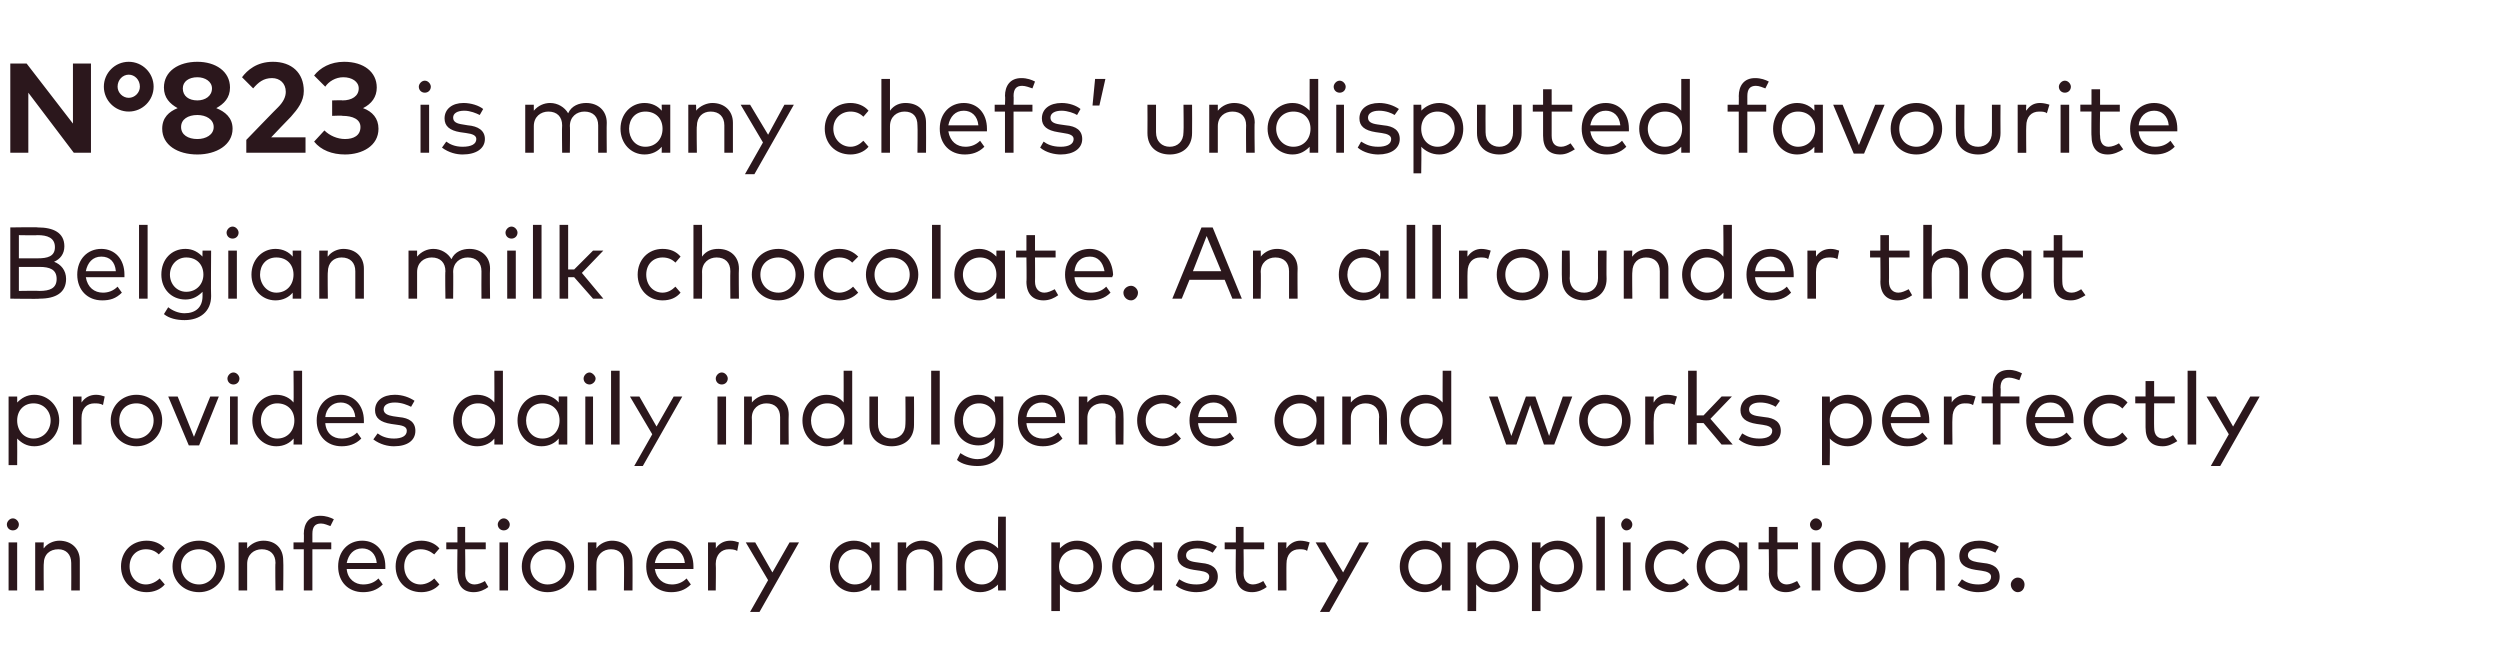 <?xml version="1.0" standalone="no"?><!DOCTYPE svg PUBLIC "-//W3C//DTD SVG 1.1//EN" "http://www.w3.org/Graphics/SVG/1.1/DTD/svg11.dtd"><svg xmlns="http://www.w3.org/2000/svg" version="1.1" width="291.3px" height="75.5px" viewBox="0 -6 291.3 75.5" style="top:-6px"><desc>N°823 is many chefs’ undisputed favourite Belgian milk chocolate. An allrounder that provides daily indulgence and wo...</desc><defs/><g id="Polygon69974"><path d="m2 62.8h-1v-5.6h1v5.6zm.2-7.7c0 .4-.3.7-.7.7c-.4 0-.7-.3-.7-.7c0-.3.3-.7.7-.7c.4 0 .7.4.7.7zm7.1 4.2v3.5h-1s.02-3.17 0-3.2c0-1-.6-1.6-1.5-1.6c-1 0-1.7.6-1.7 1.7c-.03-.05 0 3.1 0 3.1h-1v-5.6h1s-.04.69 0 .7c.4-.6 1.2-.9 1.8-.9c1.4 0 2.4.9 2.4 2.3zm9.9-1.4l-.7.7c-.4-.4-.9-.6-1.5-.6c-1.1 0-1.9.8-1.9 2c0 1.2.8 2.1 1.9 2.1c.6 0 1.2-.3 1.6-.7l.6.7c-.5.6-1.3.9-2.1.9c-1.8 0-3-1.3-3-3c0-1.7 1.2-3 3-3c.8 0 1.6.3 2.1.9zm7 2.1c0 1.7-1.3 3-3 3c-1.8 0-3.1-1.3-3.1-3c0-1.7 1.3-3 3.1-3c1.7 0 3 1.3 3 3zm-5.1 0c0 1.2.9 2.1 2.1 2.1c1.1 0 2-.9 2-2.1c0-1.2-.9-2-2-2c-1.2 0-2.1.8-2.1 2zm11.9-.7c.04.01 0 3.5 0 3.5h-.9s-.05-3.17 0-3.2c0-1-.6-1.6-1.6-1.6c-.9 0-1.7.6-1.7 1.7v3.1h-1v-5.6h1v.7c.5-.6 1.2-.9 1.9-.9c1.4 0 2.3.9 2.3 2.3zm5.6-1.3h-2.2v4.8h-1V58h-1.2v-.8h1.2s.03-1.02 0-1c0-1.2.6-2.1 1.9-2.1c.7 0 1.2.2 1.6.4l-.4.8c-.3-.1-.7-.3-1.1-.3c-.7 0-1 .4-1 1.2v1h2.2v.8zm6.3 2v.3h-4.5c.1 1.2 1 1.8 1.9 1.8c.7 0 1.3-.2 1.8-.7l.5.7c-.7.7-1.5.9-2.3.9c-1.7 0-2.9-1.2-2.9-3c0-1.8 1.2-3 2.8-3c1.6 0 2.7 1.2 2.7 3zm-4.5-.4h3.5c-.1-1.1-.8-1.7-1.7-1.7c-1 0-1.6.7-1.8 1.7zm10.8-1.7l-.6.7c-.5-.4-1-.6-1.6-.6c-1.1 0-1.9.8-1.9 2c0 1.2.8 2.1 1.9 2.1c.6 0 1.2-.3 1.6-.7l.6.7c-.5.6-1.3.9-2.1.9c-1.8 0-3-1.3-3-3c0-1.7 1.2-3 3-3c.8 0 1.6.3 2.1.9zm5.4.1h-2.4s.04 2.82 0 2.8c0 .9.5 1.3 1.1 1.3c.4 0 .9-.2 1.2-.4l.4.7c-.4.3-1 .6-1.7.6c-1.2 0-1.9-.7-1.9-2.2c-.04.04 0-2.8 0-2.8H52v-.8h1.3v-1.8h.9v1.8h2.4v.8zm2.6 4.8h-1v-5.6h1v5.6zm.2-7.7c0 .4-.3.7-.7.7c-.4 0-.7-.3-.7-.7c0-.3.3-.7.7-.7c.4 0 .7.4.7.7zm7.5 4.9c0 1.7-1.3 3-3.1 3c-1.7 0-3-1.3-3-3c0-1.7 1.3-3 3-3c1.8 0 3.1 1.3 3.1 3zm-5.1 0c0 1.2.9 2.1 2 2.1c1.2 0 2.1-.9 2.1-2.1c0-1.2-.9-2-2.1-2c-1.1 0-2 .8-2 2zm11.9-.7c.02.01 0 3.5 0 3.5h-1s.04-3.17 0-3.2c0-1-.5-1.6-1.5-1.6c-.9 0-1.7.6-1.7 1.7c-.02-.05 0 3.1 0 3.1h-1v-5.6h1s-.02.69 0 .7c.4-.6 1.2-.9 1.8-.9c1.4 0 2.4.9 2.4 2.3zm7.1.7v.3h-4.5c.2 1.2 1 1.8 2 1.8c.6 0 1.2-.2 1.7-.7l.5.7c-.7.7-1.5.9-2.3.9c-1.7 0-2.9-1.2-2.9-3c0-1.8 1.2-3 2.8-3c1.6 0 2.7 1.2 2.7 3zm-4.5-.4h3.5c-.1-1.1-.8-1.7-1.7-1.7c-1 0-1.6.7-1.8 1.7zm9.8-2.4l-.2 1c-.3-.2-.7-.2-1-.2c-.8 0-1.5.6-1.5 1.7c.04-.02 0 3.1 0 3.1h-.9v-5.6h.9s.03.7 0 .7c.4-.6 1-.9 1.7-.9c.4 0 .7.1 1 .2zm2.4 8.1h-1.1l2.1-3.7l-2.6-4.4h1.1l2 3.5l2-3.5h1.1l-4.6 8.1zm14-2.5h-1s.04-.71 0-.7c-.4.5-1.1.9-2 .9c-1.6 0-2.8-1.3-2.8-3c0-1.7 1.2-3 2.8-3c.9 0 1.6.4 2 .9c.04.02 0-.7 0-.7h1v5.6zM97.7 60c0 1.1.8 2.1 1.9 2.1c1.2 0 2-.9 2-2.1c0-1.2-.8-2-2-2c-1.1 0-1.9.9-1.9 2zm12.1-.7c.02.01 0 3.5 0 3.5h-1s.03-3.17 0-3.2c0-1-.5-1.6-1.5-1.6c-1 0-1.7.6-1.7 1.7c-.02-.05 0 3.1 0 3.1h-1v-5.6h1s-.03.69 0 .7c.4-.6 1.2-.9 1.8-.9c1.4 0 2.4.9 2.4 2.3zm6.5-1.4c-.04.02 0-3.7 0-3.7h.9v8.6h-.9s-.04-.71 0-.7c-.5.5-1.2.9-2.1.9c-1.6 0-2.8-1.3-2.8-3c0-1.7 1.2-3 2.8-3c.9 0 1.6.4 2.1.9zm-3.9 2.1c0 1.1.8 2.1 2 2.1c1.1 0 1.9-.9 1.9-2.1c0-1.2-.8-2-1.9-2c-1.2 0-2 .9-2 2zm16 0c0 1.7-1.3 3-2.9 3c-.9 0-1.5-.4-2-.9v3.1h-1v-8h1v.7c.5-.5 1.1-.9 2-.9c1.6 0 2.9 1.3 2.9 3zm-5 0c0 1.2.9 2.1 2 2.1c1.2 0 2-1 2-2.1c0-1.1-.8-2-2-2c-1.1 0-2 .8-2 2zm12 2.8h-1s.04-.71 0-.7c-.4.5-1.1.9-2 .9c-1.6 0-2.8-1.3-2.8-3c0-1.7 1.2-3 2.8-3c.9 0 1.6.4 2 .9c.04.02 0-.7 0-.7h1v5.6zm-4.8-2.8c0 1.1.8 2.1 1.9 2.1c1.2 0 2-.9 2-2.1c0-1.2-.8-2-2-2c-1.1 0-1.9.9-1.9 2zm10.7-1.6c-.3-.2-1-.5-1.8-.5c-.8 0-1.3.3-1.3.8c0 .5.4.7 1.1.8l.7.1c1.2.1 1.9.6 1.9 1.6c0 1.1-1 1.8-2.5 1.8c-.7 0-1.7-.2-2.4-.8l.4-.7c.5.3 1 .6 2 .6c.9 0 1.5-.3 1.5-.9c0-.4-.4-.6-1.1-.7l-.7-.1c-1.3-.2-1.9-.7-1.9-1.6c0-1.1.9-1.8 2.3-1.8c.9 0 1.7.3 2.3.7l-.5.7zm6-.4h-2.4s.04 2.82 0 2.8c0 .9.5 1.3 1.1 1.3c.4 0 .9-.2 1.2-.4l.4.7c-.4.3-1 .6-1.7.6c-1.2 0-1.9-.7-1.9-2.2c-.04.04 0-2.8 0-2.8h-1.3v-.8h1.3v-1.8h.9v1.8h2.4v.8zm5.3-.8l-.3 1c-.2-.2-.6-.2-.9-.2c-.9 0-1.5.6-1.5 1.7c-.02-.02 0 3.1 0 3.1h-1v-5.6h1s-.03.7 0 .7c.4-.6 1-.9 1.6-.9c.4 0 .8.1 1.1.2zm2.3 8.1h-1.1l2.1-3.7l-2.6-4.4h1.1l2.1 3.5l1.9-3.5h1.1l-4.6 8.1zm14.1-2.5h-1v-.7c-.5.5-1.1.9-2 .9c-1.6 0-2.9-1.3-2.9-3c0-1.7 1.3-3 2.9-3c.9 0 1.5.4 2 .9v-.7h1v5.6zm-4.9-2.8c0 1.1.8 2.1 2 2.1c1.1 0 1.9-.9 1.9-2.1c0-1.2-.8-2-1.9-2c-1.2 0-2 .9-2 2zm12.8 0c0 1.7-1.3 3-2.9 3c-.9 0-1.5-.4-2-.9c.02-.01 0 3.1 0 3.1h-1v-8h1s.02.71 0 .7c.5-.5 1.1-.9 2-.9c1.6 0 2.9 1.3 2.9 3zm-4.9 0c0 1.2.8 2.1 1.9 2.1c1.2 0 2-1 2-2.1c0-1.1-.8-2-2-2c-1.1 0-1.9.8-1.9 2zm12.4 0c0 1.7-1.3 3-2.9 3c-.9 0-1.6-.4-2-.9v3.1h-1v-8h1v.7c.4-.5 1.1-.9 2-.9c1.6 0 2.9 1.3 2.9 3zm-5 0c0 1.2.8 2.1 2 2.1c1.2 0 2-1 2-2.1c0-1.1-.8-2-2-2c-1.2 0-2 .8-2 2zm7.6 2.8h-1v-8.6h1v8.6zm3 0h-.9v-5.6h.9v5.6zm.2-7.7c0 .4-.3.7-.7.7c-.3 0-.6-.3-.6-.7c0-.3.3-.7.6-.7c.4 0 .7.4.7.7zm6.6 2.8l-.7.7c-.4-.4-.9-.6-1.5-.6c-1.1 0-1.9.8-1.9 2c0 1.2.8 2.1 1.9 2.1c.6 0 1.2-.3 1.6-.7l.6.7c-.6.6-1.3.9-2.2.9c-1.7 0-2.9-1.3-2.9-3c0-1.7 1.2-3 2.9-3c.9 0 1.6.3 2.2.9zm6.8 4.9h-1v-.7c-.5.5-1.1.9-2 .9c-1.6 0-2.9-1.3-2.9-3c0-1.7 1.3-3 2.9-3c.9 0 1.5.4 2 .9v-.7h1v5.6zm-4.9-2.8c0 1.1.8 2.1 2 2.1c1.1 0 2-.9 2-2.1c0-1.2-.9-2-2-2c-1.2 0-2 .9-2 2zm10.8-2h-2.4s.03 2.82 0 2.8c0 .9.5 1.3 1.1 1.3c.4 0 .8-.2 1.2-.4l.4.7c-.4.3-1 .6-1.7.6c-1.2 0-2-.7-2-2.2c.04.04 0-2.8 0-2.8h-1.2v-.8h1.2v-1.8h1v1.8h2.4v.8zm2.6 4.8h-1v-5.6h1v5.6zm.2-7.7c0 .4-.3.7-.7.7c-.4 0-.7-.3-.7-.7c0-.3.3-.7.7-.7c.4 0 .7.4.7.7zm7.4 4.9c0 1.7-1.2 3-3 3c-1.7 0-3-1.3-3-3c0-1.7 1.3-3 3-3c1.8 0 3 1.3 3 3zm-5 0c0 1.2.9 2.1 2 2.1c1.2 0 2-.9 2-2.1c0-1.2-.8-2-2-2c-1.1 0-2 .8-2 2zm11.9-.7v3.5h-1s.02-3.17 0-3.2c0-1-.6-1.6-1.5-1.6c-1 0-1.7.6-1.7 1.7c-.03-.05 0 3.1 0 3.1h-1v-5.6h1s-.04.69 0 .7c.4-.6 1.2-.9 1.8-.9c1.4 0 2.4.9 2.4 2.3zm5.9-.9c-.4-.2-1.1-.5-1.9-.5c-.8 0-1.3.3-1.3.8c0 .5.5.7 1.1.8l.7.1c1.2.1 1.9.6 1.9 1.6c0 1.1-.9 1.8-2.5 1.8c-.7 0-1.6-.2-2.4-.8l.5-.7c.4.3 1 .6 1.9.6c.9 0 1.5-.3 1.5-.9c0-.4-.4-.6-1.1-.7l-.7-.1c-1.3-.2-1.9-.7-1.9-1.6c0-1.1.9-1.8 2.3-1.8c.9 0 1.7.3 2.3.7l-.4.7zm3.4 3.7c0 .5-.3.9-.8.9c-.4 0-.8-.4-.8-.9c0-.4.4-.8.8-.8c.5 0 .8.4.8.8z" stroke="none" fill="#2b171c"/></g><g id="Polygon69973"><path d="m6.9 43c0 1.7-1.3 3-2.9 3c-.9 0-1.5-.4-2-.9c.02-.01 0 3.1 0 3.1h-1v-8h1s.02.71 0 .7c.5-.5 1.1-.9 2-.9c1.6 0 2.9 1.3 2.9 3zM2 43c0 1.2.8 2.1 1.9 2.1c1.2 0 2-1 2-2.1c0-1.1-.8-2-2-2c-1.1 0-1.9.8-1.9 2zm10.2-2.8l-.2 1c-.3-.2-.7-.2-1-.2c-.9 0-1.5.6-1.5 1.7v3.1h-1v-5.6h1v.7c.4-.6 1-.9 1.7-.9c.4 0 .7.1 1 .2zm6.7 2.8c0 1.7-1.3 3-3 3c-1.7 0-3-1.3-3-3c0-1.7 1.3-3 3-3c1.7 0 3 1.3 3 3zm-5 0c0 1.2.8 2.1 2 2.1c1.1 0 2-.9 2-2.1c0-1.2-.9-2-2-2c-1.2 0-2 .8-2 2zm9.3 2.9H22l-2.4-5.7h1.1l1.9 4.7l1.9-4.7h1l-2.3 5.7zm4.5-.1h-.9v-5.6h.9v5.6zm.2-7.7c0 .4-.3.7-.7.7c-.4 0-.7-.3-.7-.7c0-.3.3-.7.7-.7c.4 0 .7.4.7.7zm6.3 2.8c.04.02 0-3.7 0-3.7h1v8.6h-1s.04-.71 0-.7c-.4.5-1.1.9-2 .9c-1.6 0-2.8-1.3-2.8-3c0-1.7 1.2-3 2.8-3c.9 0 1.6.4 2 .9zM30.4 43c0 1.1.8 2.1 1.9 2.1c1.2 0 2-.9 2-2.1c0-1.2-.8-2-2-2c-1.1 0-1.9.9-1.9 2zm12 0v.3h-4.5c.1 1.2.9 1.8 1.9 1.8c.7 0 1.3-.2 1.8-.7l.5.7c-.7.7-1.5.9-2.3.9c-1.7 0-2.9-1.2-2.9-3c0-1.8 1.2-3 2.8-3c1.5 0 2.7 1.2 2.7 3zm-4.5-.4h3.5c-.1-1.1-.8-1.7-1.7-1.7c-1 0-1.7.7-1.8 1.7zm10-1.2c-.4-.2-1.1-.5-1.9-.5c-.8 0-1.3.3-1.3.8c0 .5.5.7 1.1.8l.7.1c1.2.1 1.9.6 1.9 1.6c0 1.1-.9 1.8-2.5 1.8c-.7 0-1.6-.2-2.4-.8l.5-.7c.4.3 1 .6 1.9.6c.9 0 1.5-.3 1.5-.9c0-.4-.3-.6-1.1-.7l-.7-.1c-1.3-.2-1.9-.7-1.9-1.6c0-1.1.9-1.8 2.3-1.8c.9 0 1.7.3 2.3.7l-.4.7zm9.7-.5c.02.02 0-3.7 0-3.7h1v8.6h-1s.02-.71 0-.7c-.4.5-1.1.9-2 .9c-1.6 0-2.8-1.3-2.8-3c0-1.7 1.2-3 2.8-3c.9 0 1.6.4 2 .9zM53.8 43c0 1.1.8 2.1 1.9 2.1c1.2 0 2-.9 2-2.1c0-1.2-.8-2-2-2c-1.2 0-1.9.9-1.9 2zm12.3 2.8h-1v-.7c-.4.5-1.1.9-2 .9c-1.6 0-2.8-1.3-2.8-3c0-1.7 1.2-3 2.8-3c.9 0 1.6.4 2 .9v-.7h1v5.6zM61.3 43c0 1.1.7 2.1 1.9 2.1c1.2 0 2-.9 2-2.1c0-1.2-.8-2-2-2c-1.2 0-1.9.9-1.9 2zm7.8 2.8h-.9v-5.6h.9v5.6zm.3-7.7c0 .4-.4.7-.7.7c-.4 0-.7-.3-.7-.7c0-.3.3-.7.7-.7c.3 0 .7.4.7.7zm2.8 7.7h-1v-8.6h1v8.6zm2.7 2.5h-1l2.1-3.7l-2.6-4.4h1.1l2 3.5l2-3.5h1l-4.6 8.1zm9.7-2.5h-1v-5.6h1v5.6zm.2-7.7c0 .4-.3.7-.7.7c-.4 0-.7-.3-.7-.7c0-.3.3-.7.7-.7c.4 0 .7.4.7.7zm7.1 4.2c-.03.01 0 3.5 0 3.5h-1v-3.2c0-1-.6-1.6-1.6-1.6c-.9 0-1.7.6-1.7 1.7c.03-.05 0 3.1 0 3.1h-.9v-5.6h.9s.03.69 0 .7c.5-.6 1.2-.9 1.9-.9c1.4 0 2.4.9 2.4 2.3zm6.4-1.4c.01.02 0-3.7 0-3.7h1v8.6h-1v-.7c-.4.5-1.1.9-2 .9c-1.6 0-2.8-1.3-2.8-3c0-1.7 1.2-3 2.8-3c.9 0 1.6.4 2 .9zM94.5 43c0 1.1.7 2.1 1.9 2.1c1.2 0 2-.9 2-2.1c0-1.2-.8-2-2-2c-1.2 0-1.9.9-1.9 2zm12 .5c0 1.7-1.2 2.5-2.6 2.5c-1.4 0-2.6-.8-2.6-2.5c.01-.04 0-3.3 0-3.3h1v3.2c0 1.1.7 1.7 1.6 1.7c.9 0 1.6-.6 1.6-1.7c.03-.03 0-3.2 0-3.2h1s.02 3.26 0 3.3zm3 2.3h-1v-8.6h1v8.6zm6.4-4.9c.04.02 0-.7 0-.7h1s.02 5.25 0 5.3c0 1.8-1.2 2.8-3 2.8c-.9 0-1.8-.2-2.4-.7l.4-.8c.6.4 1.3.7 2 .7c1.2 0 2-.7 2-2v-.5c-.4.5-1 .9-1.9.9c-1.6 0-2.8-1.2-2.8-2.9c0-1.8 1.2-3 2.8-3c.9 0 1.5.4 1.9.9zm-3.7 2.1c0 1.1.7 2 1.9 2c1.1 0 1.9-.9 1.9-2c0-1.2-.8-2-1.9-2c-1.2 0-1.9.9-1.9 2zm11.9 0v.3h-4.5c.1 1.2.9 1.8 1.9 1.8c.7 0 1.3-.2 1.8-.7l.5.7c-.7.7-1.5.9-2.3.9c-1.7 0-2.9-1.2-2.9-3c0-1.8 1.2-3 2.8-3c1.6 0 2.7 1.2 2.7 3zm-4.5-.4h3.5c-.1-1.1-.8-1.7-1.7-1.7c-1 0-1.7.7-1.8 1.7zm11.3-.3c.04.01 0 3.5 0 3.5h-.9s-.05-3.17 0-3.2c0-1-.6-1.6-1.6-1.6c-.9 0-1.7.6-1.7 1.7v3.1h-1v-5.6h1v.7c.5-.6 1.2-.9 1.9-.9c1.4 0 2.3.9 2.3 2.3zm6.7-1.4l-.6.7c-.5-.4-.9-.6-1.5-.6c-1.1 0-2 .8-2 2c0 1.2.9 2.1 2 2.1c.6 0 1.1-.3 1.5-.7l.6.7c-.5.6-1.3.9-2.1.9c-1.8 0-3-1.3-3-3c0-1.7 1.2-3 3-3c.8 0 1.6.3 2.1.9zm6.5 2.1v.3h-4.5c.1 1.2.9 1.8 1.9 1.8c.7 0 1.3-.2 1.8-.7l.5.7c-.7.7-1.5.9-2.3.9c-1.7 0-2.9-1.2-2.9-3c0-1.8 1.2-3 2.8-3c1.6 0 2.7 1.2 2.7 3zm-4.5-.4h3.5c-.1-1.1-.8-1.7-1.7-1.7c-1 0-1.7.7-1.8 1.7zm14.7 3.2h-.9s-.04-.71 0-.7c-.5.5-1.2.9-2 .9c-1.6 0-2.9-1.3-2.9-3c0-1.7 1.3-3 2.9-3c.8 0 1.5.4 2 .9c-.04.02 0-.7 0-.7h.9v5.6zm-4.8-2.8c0 1.1.8 2.1 2 2.1c1.1 0 1.9-.9 1.9-2.1c0-1.2-.8-2-1.9-2c-1.2 0-2 .9-2 2zm12.1-.7c.04.01 0 3.5 0 3.5h-.9s-.05-3.17 0-3.2c0-1-.6-1.6-1.6-1.6c-.9 0-1.7.6-1.7 1.7v3.1h-1v-5.6h1v.7c.5-.6 1.2-.9 1.9-.9c1.4 0 2.3.9 2.3 2.3zm6.5-1.4c-.02.02 0-3.7 0-3.7h1v8.6h-1s-.02-.71 0-.7c-.5.5-1.1.9-2 .9c-1.6 0-2.9-1.3-2.9-3c0-1.7 1.3-3 2.9-3c.9 0 1.5.4 2 .9zm-3.9 2.1c0 1.1.8 2.1 2 2.1c1.1 0 1.9-.9 1.9-2.1c0-1.2-.8-2-1.9-2c-1.2 0-2 .9-2 2zm16.3 1.8l1.6-4.6h1.1l-2.1 5.6h-1.2l-1.6-4.6l-1.6 4.6h-1.2l-2-5.6h1l1.6 4.6l1.7-4.6h1.1l1.6 4.6zM190 43c0 1.7-1.2 3-3 3c-1.7 0-3-1.3-3-3c0-1.7 1.3-3 3-3c1.8 0 3 1.3 3 3zm-5 0c0 1.2.9 2.1 2 2.1c1.2 0 2-.9 2-2.1c0-1.2-.8-2-2-2c-1.1 0-2 .8-2 2zm10.4-2.8l-.3 1c-.2-.2-.6-.2-1-.2c-.8 0-1.4.6-1.4 1.7c-.04-.02 0 3.1 0 3.1h-1v-5.6h1s-.05.7 0 .7c.3-.6.9-.9 1.6-.9c.4 0 .8.1 1.1.2zm2.3 2.2h.8l2.1-2.2h1.2l-2.5 2.6l2.6 3h-1.3l-2.1-2.5h-.8v2.5h-1v-8.6h1v5.2zm9.2-1c-.3-.2-1-.5-1.8-.5c-.8 0-1.3.3-1.3.8c0 .5.4.7 1.1.8l.7.1c1.2.1 1.9.6 1.9 1.6c0 1.1-1 1.8-2.5 1.8c-.7 0-1.7-.2-2.4-.8l.4-.7c.5.3 1 .6 2 .6c.9 0 1.5-.3 1.5-.9c0-.4-.4-.6-1.1-.7l-.7-.1c-1.3-.2-1.9-.7-1.9-1.6c0-1.1.9-1.8 2.3-1.8c.9 0 1.7.3 2.3.7l-.5.7zm11.2 1.6c0 1.7-1.2 3-2.8 3c-.9 0-1.6-.4-2.1-.9c.05-.01 0 3.1 0 3.1h-.9v-8h.9s.05.71 0 .7c.5-.5 1.2-.9 2.1-.9c1.6 0 2.8 1.3 2.8 3zm-4.9 0c0 1.2.8 2.1 1.9 2.1c1.2 0 2-1 2-2.1c0-1.1-.8-2-2-2c-1.1 0-1.9.8-1.9 2zm11.6 0v.3h-4.5c.2 1.2 1 1.8 2 1.8c.6 0 1.2-.2 1.7-.7l.6.7c-.8.7-1.5.9-2.4.9c-1.7 0-2.9-1.2-2.9-3c0-1.8 1.2-3 2.9-3c1.5 0 2.6 1.2 2.6 3zm-4.5-.4h3.5c-.1-1.1-.7-1.7-1.7-1.7c-1 0-1.6.7-1.8 1.7zm9.9-2.4l-.3 1c-.3-.2-.6-.2-1-.2c-.8 0-1.4.6-1.4 1.7c-.04-.02 0 3.1 0 3.1h-1v-5.6h.9s.04.7 0 .7c.4-.6 1-.9 1.7-.9c.4 0 .7.1 1.1.2zm5.1.8h-2.2v4.8h-.9V41h-1.3v-.8h1.3s-.03-1.02 0-1c0-1.2.5-2.1 1.9-2.1c.6 0 1.1.2 1.5.4l-.3.8c-.3-.1-.8-.3-1.2-.3c-.7 0-1 .4-1 1.2c.05-.02 0 1 0 1h2.2v.8zm6.3 2v.3h-4.5c.2 1.2 1 1.8 2 1.8c.6 0 1.2-.2 1.7-.7l.6.7c-.8.7-1.5.9-2.4.9c-1.7 0-2.9-1.2-2.9-3c0-1.8 1.2-3 2.9-3c1.5 0 2.6 1.2 2.6 3zm-4.5-.4h3.5c-.1-1.1-.7-1.7-1.7-1.7c-1 0-1.6.7-1.8 1.7zm10.8-1.7l-.6.7c-.4-.4-.9-.6-1.5-.6c-1.1 0-2 .8-2 2c0 1.2.9 2.1 2 2.1c.6 0 1.1-.3 1.5-.7l.6.7c-.5.6-1.3.9-2.1.9c-1.8 0-3-1.3-3-3c0-1.7 1.2-3 3-3c.8 0 1.6.3 2.1.9zm5.5.1H251s-.02 2.82 0 2.8c0 .9.4 1.3 1.1 1.3c.4 0 .8-.2 1.1-.4l.5.7c-.5.3-1 .6-1.7.6c-1.3 0-2-.7-2-2.2V41h-1.2v-.8h1.2v-1.8h1v1.8h2.4v.8zm2.5 4.8h-1v-8.6h1v8.6zm2.8 2.5h-1.1l2.1-3.7l-2.6-4.4h1.1l2 3.5l2-3.5h1.1l-4.6 8.1z" stroke="none" fill="#2b171c"/></g><g id="Polygon69972"><path d="m4.4 20.5c1.8 0 3.1.6 3.1 2.2c0 .9-.5 1.5-1.2 1.8c.8.3 1.4 1 1.4 2c0 1.6-1.2 2.3-3.1 2.3c.01.05-3.4 0-3.4 0v-8.3s3.25-.05 3.2 0zm-2.2 4.6v2.8s2.37-.04 2.4 0c1.2 0 2-.3 2-1.4c0-1.1-.8-1.4-2-1.4H2.2zm0-3.7v2.7h2.2c1.1 0 2-.2 2-1.3c0-1.1-.9-1.4-2-1.4c0 .04-2.2 0-2.2 0zM14.5 26v.3H10c.2 1.2 1 1.8 2 1.8c.6 0 1.2-.2 1.7-.7l.5.7c-.7.7-1.4.9-2.3.9c-1.7 0-2.9-1.2-2.9-3c0-1.8 1.2-3 2.8-3c1.6 0 2.7 1.2 2.7 3zm-4.5-.4h3.5c-.1-1.1-.7-1.7-1.7-1.7c-1 0-1.6.7-1.8 1.7zm7.2 3.2h-1v-8.6h1v8.6zm6.4-4.9c-.02.02 0-.7 0-.7h1s-.04 5.25 0 5.3c0 1.8-1.3 2.8-3.1 2.8c-.9 0-1.8-.2-2.4-.7l.5-.8c.5.4 1.2.7 1.9.7c1.3 0 2.1-.7 2.1-2v-.5c-.5.5-1.1.9-2 .9c-1.6 0-2.8-1.2-2.8-2.9c0-1.8 1.2-3 2.8-3c.9 0 1.5.4 2 .9zM19.8 26c0 1.1.8 2 1.9 2c1.2 0 2-.9 2-2c0-1.2-.8-2-2-2c-1.1 0-1.9.9-1.9 2zm7.8 2.8h-1v-5.6h1v5.6zm.2-7.7c0 .4-.3.7-.7.7c-.4 0-.7-.3-.7-.7c0-.3.3-.7.7-.7c.4 0 .7.4.7.7zm7.3 7.7h-1s.02-.71 0-.7c-.4.5-1.1.9-2 .9c-1.6 0-2.8-1.3-2.8-3c0-1.7 1.2-3 2.8-3c.9 0 1.6.4 2 .9c.02.02 0-.7 0-.7h1v5.6zM30.3 26c0 1.1.8 2.1 1.9 2.1c1.2 0 2-.9 2-2.1c0-1.2-.8-2-2-2c-1.2 0-1.9.9-1.9 2zm12.1-.7v3.5h-1v-3.2c0-1-.6-1.6-1.6-1.6c-.9 0-1.6.6-1.6 1.7c-.04-.05 0 3.1 0 3.1h-1v-5.6h1s-.05.69 0 .7c.4-.6 1.2-.9 1.8-.9c1.4 0 2.4.9 2.4 2.3zm14.7 0c-.04.01 0 3.5 0 3.5h-1s-.02-3.17 0-3.2c0-1-.6-1.6-1.6-1.6c-.9 0-1.7.6-1.7 1.7c.03-.05 0 3.1 0 3.1h-.9s-.05-3.17 0-3.2c0-1-.6-1.6-1.6-1.6c-.9 0-1.7.6-1.7 1.7v3.1h-1v-5.6h1v.7c.5-.6 1.2-.9 1.9-.9c.9 0 1.7.5 2.1 1.2c.4-.9 1.3-1.2 2.1-1.2c1.4 0 2.4.9 2.4 2.3zm3 3.5h-1v-5.6h1v5.6zm.2-7.7c0 .4-.3.7-.7.7c-.4 0-.7-.3-.7-.7c0-.3.3-.7.7-.7c.4 0 .7.4.7.7zm2.8 7.7h-1v-8.6h1v8.6zm3.1-3.4h.7l2.2-2.2h1.2l-2.5 2.6l2.5 3h-1.2l-2.2-2.5h-.7v2.5h-1v-8.6h1v5.2zm13.1-1.5l-.6.7c-.4-.4-.9-.6-1.5-.6c-1.1 0-1.9.8-1.9 2c0 1.2.8 2.1 1.9 2.1c.6 0 1.1-.3 1.5-.7l.6.7c-.5.6-1.2.9-2.1.9c-1.7 0-2.9-1.3-2.9-3c0-1.7 1.2-3 2.9-3c.9 0 1.6.3 2.1.9zm2.5 0c.5-.7 1.2-.9 1.9-.9c1.4 0 2.4.9 2.4 2.3c-.04.01 0 3.5 0 3.5h-1s-.03-3.17 0-3.2c0-1-.6-1.6-1.6-1.6c-.9 0-1.7.6-1.7 1.7c.02-.05 0 3.1 0 3.1h-1v-8.6h1s.02 3.69 0 3.7zM93.7 26c0 1.7-1.3 3-3 3c-1.8 0-3.1-1.3-3.1-3c0-1.7 1.3-3 3.1-3c1.7 0 3 1.3 3 3zm-5.1 0c0 1.2.9 2.1 2.1 2.1c1.1 0 2-.9 2-2.1c0-1.2-.9-2-2-2c-1.2 0-2.1.8-2.1 2zm11.4-2.1l-.7.7c-.4-.4-.9-.6-1.5-.6c-1.1 0-1.9.8-1.9 2c0 1.2.8 2.1 1.9 2.1c.6 0 1.2-.3 1.6-.7l.6.7c-.6.6-1.3.9-2.2.9c-1.7 0-2.9-1.3-2.9-3c0-1.7 1.2-3 2.9-3c.9 0 1.6.3 2.2.9zm7 2.1c0 1.7-1.3 3-3.1 3c-1.7 0-3-1.3-3-3c0-1.7 1.3-3 3-3c1.8 0 3.1 1.3 3.1 3zm-5.1 0c0 1.2.9 2.1 2 2.1c1.2 0 2.1-.9 2.1-2.1c0-1.2-.9-2-2.1-2c-1.1 0-2 .8-2 2zm7.7 2.8h-1v-8.6h1v8.6zm7.5 0h-1v-.7c-.5.5-1.1.9-2 .9c-1.6 0-2.9-1.3-2.9-3c0-1.7 1.3-3 2.9-3c.9 0 1.5.4 2 .9v-.7h1v5.6zm-4.9-2.8c0 1.1.8 2.1 2 2.1c1.1 0 1.9-.9 1.9-2.1c0-1.2-.8-2-1.9-2c-1.2 0-2 .9-2 2zm10.8-2h-2.4s.02 2.82 0 2.8c0 .9.5 1.3 1.1 1.3c.4 0 .8-.2 1.2-.4l.4.7c-.4.3-1 .6-1.7.6c-1.2 0-2-.7-2-2.2c.04.04 0-2.8 0-2.8h-1.2v-.8h1.2v-1.8h1v1.8h2.4v.8zm6.7 2c0 .1-.1.2-.1.3h-4.4c.1 1.2.9 1.8 1.9 1.8c.7 0 1.3-.2 1.8-.7l.5.7c-.7.7-1.5.9-2.4.9c-1.7 0-2.9-1.2-2.9-3c0-1.8 1.2-3 2.9-3c1.5 0 2.6 1.2 2.7 3zm-4.5-.4h3.5c-.2-1.1-.8-1.7-1.7-1.7c-1.1 0-1.7.7-1.8 1.7zm7.4 2.5c0 .5-.4.9-.8.9c-.5 0-.9-.4-.9-.9c0-.4.4-.8.9-.8c.4 0 .8.4.8.8zm12.1.7h-1.1l-.9-2.2h-4.1l-.9 2.2h-1.1l3.4-8.3h1.3l3.4 8.3zm-5.7-3.2h3.3l-1.7-4.1l-1.6 4.1zm12.2-.3c-.03.01 0 3.5 0 3.5h-1v-3.2c0-1-.6-1.6-1.6-1.6c-.9 0-1.7.6-1.7 1.7c.04-.05 0 3.1 0 3.1h-.9v-5.6h.9s.03.69 0 .7c.5-.6 1.2-.9 1.9-.9c1.4 0 2.4.9 2.4 2.3zm10.6 3.5h-1s.03-.71 0-.7c-.4.5-1.1.9-2 .9c-1.6 0-2.8-1.3-2.8-3c0-1.7 1.2-3 2.8-3c.9 0 1.6.4 2 .9c.03.02 0-.7 0-.7h1v5.6zM157 26c0 1.1.8 2.1 1.9 2.1c1.2 0 2-.9 2-2.1c0-1.2-.8-2-2-2c-1.2 0-1.9.9-1.9 2zm7.9 2.8h-1v-8.6h1v8.6zm3 0h-1v-8.6h1v8.6zm5.8-5.6l-.3 1c-.2-.2-.6-.2-.9-.2c-.9 0-1.5.6-1.5 1.7c-.03-.02 0 3.1 0 3.1h-1v-5.6h1s-.04.7 0 .7c.4-.6 1-.9 1.6-.9c.4 0 .8.1 1.1.2zm6.7 2.8c0 1.7-1.3 3-3 3c-1.8 0-3-1.3-3-3c0-1.7 1.2-3 3-3c1.7 0 3 1.3 3 3zm-5 0c0 1.2.8 2.1 2 2.1c1.1 0 2-.9 2-2.1c0-1.2-.9-2-2-2c-1.2 0-2 .8-2 2zm11.8.5c0 1.7-1.3 2.5-2.6 2.5c-1.4 0-2.6-.8-2.6-2.5c-.04-.04 0-3.3 0-3.3h.9s.05 3.17 0 3.2c0 1.1.7 1.7 1.7 1.7c.9 0 1.6-.6 1.6-1.7c-.02-.03 0-3.2 0-3.2h1s-.03 3.26 0 3.3zm7.2-1.2v3.5h-1v-3.2c0-1-.6-1.6-1.6-1.6c-.9 0-1.6.6-1.6 1.7c-.04-.05 0 3.1 0 3.1h-1v-5.6h1s-.05.69 0 .7c.4-.6 1.2-.9 1.8-.9c1.4 0 2.4.9 2.4 2.3zm6.4-1.4c.04.02 0-3.7 0-3.7h1v8.6h-1s.04-.71 0-.7c-.4.5-1.1.9-2 .9c-1.6 0-2.8-1.3-2.8-3c0-1.7 1.2-3 2.8-3c.9 0 1.6.4 2 .9zM197 26c0 1.1.8 2.1 1.9 2.1c1.2 0 2-.9 2-2.1c0-1.2-.8-2-2-2c-1.1 0-1.9.9-1.9 2zm12 0v.3h-4.5c.1 1.2.9 1.8 1.9 1.8c.7 0 1.3-.2 1.8-.7l.5.7c-.7.7-1.5.9-2.3.9c-1.7 0-2.9-1.2-2.9-3c0-1.8 1.2-3 2.8-3c1.6 0 2.7 1.2 2.7 3zm-4.5-.4h3.5c-.1-1.1-.8-1.7-1.7-1.7c-1 0-1.7.7-1.8 1.7zm9.8-2.4l-.2 1c-.3-.2-.7-.2-1-.2c-.9 0-1.5.6-1.5 1.7v3.1h-1v-5.6h1v.7c.4-.6 1-.9 1.7-.9c.4 0 .7.1 1 .2zm8.2.8h-2.4s.02 2.82 0 2.8c0 .9.5 1.3 1.1 1.3c.4 0 .8-.2 1.2-.4l.4.7c-.4.3-1 .6-1.7.6c-1.2 0-2-.7-2-2.2c.03.04 0-2.8 0-2.8h-1.2v-.8h1.2v-1.8h1v1.8h2.4v.8zm2.6-.1c.4-.7 1.2-.9 1.8-.9c1.4 0 2.4.9 2.4 2.3v3.5h-1v-3.2c0-1-.6-1.6-1.6-1.6c-.9 0-1.6.6-1.6 1.7c-.04-.05 0 3.1 0 3.1h-1v-8.6h1s-.04 3.69 0 3.7zm11.6 4.9h-1s.04-.71 0-.7c-.4.5-1.1.9-2 .9c-1.6 0-2.8-1.3-2.8-3c0-1.7 1.2-3 2.8-3c.9 0 1.6.4 2 .9c.04.02 0-.7 0-.7h1v5.6zm-4.8-2.8c0 1.1.8 2.1 1.9 2.1c1.2 0 2-.9 2-2.1c0-1.2-.8-2-2-2c-1.1 0-1.9.9-1.9 2zm10.8-2h-2.4s-.02 2.82 0 2.8c0 .9.4 1.3 1.1 1.3c.4 0 .8-.2 1.1-.4l.5.7c-.5.3-1 .6-1.7.6c-1.3 0-2-.7-2-2.2V24h-1.2v-.8h1.2v-1.8h1v1.8h2.4v.8z" stroke="none" fill="#2b171c"/></g><g id="Polygon69971"><path d="m10.6 11.8h-2l-5.3-7v7H1.2V1.4h1.9l5.4 7v-7h2.1v10.4zm1.5-7.7c0-1.6 1.3-2.9 2.9-2.9c1.6 0 2.9 1.3 2.9 2.9c0 1.6-1.3 2.9-2.9 2.9c-1.6 0-2.9-1.3-2.9-2.9zm4.2 0c0-.8-.6-1.4-1.3-1.4c-.7 0-1.3.6-1.3 1.4c0 .7.6 1.3 1.3 1.3c.7 0 1.3-.6 1.3-1.3zM23 1.2c2.1 0 3.8 1.1 3.8 3c0 1.2-.7 1.9-1.6 2.4c1 .4 1.9 1.1 1.9 2.4c0 1.9-1.9 3-4.1 3c-2.3 0-4.1-1.1-4.1-3c0-1.3.8-2 1.8-2.4c-.9-.5-1.6-1.2-1.6-2.4c0-1.9 1.7-3 3.9-3zm0 6.2c-1.1 0-1.9.5-1.9 1.4c0 .9.8 1.4 1.9 1.4c1 0 1.9-.5 1.9-1.4c0-.9-.9-1.4-1.9-1.4zM23 3c-1 0-1.7.5-1.7 1.3c0 .9.7 1.4 1.7 1.4c.9 0 1.7-.5 1.7-1.4c0-.8-.8-1.3-1.7-1.3zm5.2 0c.6-.8 1.7-1.8 3.6-1.8c2.2 0 3.6 1.3 3.6 3.4c0 1.2-.7 2.1-1.5 3c-.04.02-2.3 2.4-2.3 2.4h4v1.8h-6.9v-1.5s3.71-3.84 3.7-3.8c.6-.6.9-1.2.9-1.8c0-1-.7-1.6-1.6-1.6c-1 0-1.6.5-2.2 1.2L28.2 3zm15.7 1.2c0 1.1-.6 1.9-1.6 2.4c1.1.4 1.8 1.2 1.8 2.4c0 2-1.9 3-3.9 3c-1.5 0-2.8-.5-3.6-1.5l1.2-1.3c.6.6 1.5 1 2.4 1c1 0 1.8-.4 1.8-1.4c0-.9-.9-1.3-2.1-1.3c.04-.05-1.2 0-1.2 0V5.7s1.24-.04 1.2 0c1.1 0 1.9-.5 1.9-1.4c0-.8-.8-1.3-1.8-1.3c-.9 0-1.7.5-2.1 1.1l-1.3-1.3c.7-.9 1.9-1.6 3.5-1.6c2.3 0 3.8 1.2 3.8 3zm6.1 7.6h-1V6.2h1v5.6zm.2-7.7c0 .4-.3.7-.7.7c-.4 0-.7-.3-.7-.7c0-.3.3-.7.7-.7c.4 0 .7.4.7.7zm5.7 3.3c-.4-.2-1.1-.5-1.8-.5c-.8 0-1.3.3-1.3.8c0 .5.4.7 1.1.8l.6.1c1.2.1 2 .6 2 1.6c0 1.1-1 1.8-2.6 1.8c-.7 0-1.6-.2-2.4-.8l.5-.7c.4.3 1 .6 1.9.6c1 0 1.6-.3 1.6-.9c0-.4-.4-.6-1.2-.7l-.7-.1c-1.2-.2-1.8-.7-1.8-1.6c0-1.1.9-1.8 2.2-1.8c.9 0 1.8.3 2.3.7l-.4.7zm14.8.9c-.03.01 0 3.5 0 3.5h-1V8.6c0-1-.6-1.6-1.6-1.6c-.9 0-1.7.6-1.7 1.7c.04-.05 0 3.1 0 3.1h-.9s-.04-3.17 0-3.2c0-1-.6-1.6-1.6-1.6c-.9 0-1.7.6-1.7 1.7v3.1h-1V6.2h1v.7c.5-.6 1.2-.9 1.9-.9c.9 0 1.7.5 2.1 1.2c.4-.9 1.3-1.2 2.1-1.2c1.4 0 2.4.9 2.4 2.3zm7.4 3.5h-1s.02-.71 0-.7c-.4.5-1.1.9-2 .9c-1.6 0-2.8-1.3-2.8-3c0-1.7 1.2-3 2.8-3c.9 0 1.6.4 2 .9c.02.02 0-.7 0-.7h1v5.6zM73.3 9c0 1.1.7 2.1 1.9 2.1c1.2 0 2-.9 2-2.1c0-1.2-.8-2-2-2c-1.2 0-1.9.9-1.9 2zm12.1-.7v3.5h-1V8.6c0-1-.6-1.6-1.6-1.6c-.9 0-1.6.6-1.6 1.7c-.05-.05 0 3.1 0 3.1h-1V6.2h.9s.05.69 0 .7c.5-.6 1.3-.9 1.9-.9c1.4 0 2.4.9 2.4 2.3zm2.5 6h-1.1l2.1-3.7l-2.6-4.4h1.1l2.1 3.5l1.9-3.5h1.1l-4.6 8.1zm13.3-7.4l-.6.7c-.4-.4-.9-.6-1.5-.6c-1.1 0-2 .8-2 2c0 1.2.9 2.1 2 2.1c.6 0 1.1-.3 1.5-.7l.6.7c-.5.6-1.3.9-2.1.9c-1.8 0-3-1.3-3-3c0-1.7 1.2-3 3-3c.8 0 1.6.3 2.1.9zm2.5 0c.5-.7 1.2-.9 1.8-.9c1.5 0 2.4.9 2.4 2.3c.02.01 0 3.5 0 3.5h-1s.04-3.17 0-3.2c0-1-.5-1.6-1.5-1.6c-.9 0-1.7.6-1.7 1.7v3.1h-1V3.2h1s-.01 3.69 0 3.7zM115 9v.3h-4.5c.2 1.2 1 1.8 2 1.8c.6 0 1.2-.2 1.7-.7l.5.7c-.7.7-1.5.9-2.3.9c-1.7 0-2.9-1.2-2.9-3c0-1.8 1.2-3 2.8-3c1.6 0 2.7 1.2 2.7 3zm-4.5-.4h3.5c-.1-1.1-.8-1.7-1.7-1.7c-1 0-1.6.7-1.8 1.7zm9.8-1.6h-2.2v4.8h-1V7h-1.2v-.8h1.2s.05-1.02 0-1c0-1.2.6-2.1 1.9-2.1c.7 0 1.2.2 1.6.4l-.3.8c-.3-.1-.8-.3-1.2-.3c-.7 0-1 .4-1 1.2c.03-.02 0 1 0 1h2.2v.8zm5.2.4c-.3-.2-1.1-.5-1.8-.5c-.8 0-1.3.3-1.3.8c0 .5.4.7 1.1.8l.7.1c1.2.1 1.9.6 1.9 1.6c0 1.1-1 1.8-2.5 1.8c-.7 0-1.7-.2-2.4-.8l.4-.7c.4.3 1 .6 2 .6c.9 0 1.5-.3 1.5-.9c0-.4-.4-.6-1.2-.7l-.6-.1c-1.3-.2-1.9-.7-1.9-1.6c0-1.1.9-1.8 2.3-1.8c.9 0 1.7.3 2.2.7l-.4.7zm3.3-4.2l-.7 3.1h-.8l.3-3.1h1.2zm10.1 6.3c0 1.7-1.2 2.5-2.6 2.5c-1.4 0-2.6-.8-2.6-2.5c.02-.04 0-3.3 0-3.3h1v3.2c0 1.1.7 1.7 1.6 1.7c.9 0 1.6-.6 1.6-1.7c.04-.03 0-3.2 0-3.2h1s.02 3.26 0 3.3zm7.3-1.2c-.05.01 0 3.5 0 3.5h-1s-.03-3.17 0-3.2c0-1-.6-1.6-1.6-1.6c-.9 0-1.7.6-1.7 1.7v3.1h-1V6.2h1v.7c.5-.6 1.2-.9 1.9-.9c1.4 0 2.4.9 2.4 2.3zm6.4-1.4c-.01.02 0-3.7 0-3.7h1v8.6h-1v-.7c-.5.5-1.1.9-2 .9c-1.6 0-2.9-1.3-2.9-3c0-1.7 1.3-3 2.9-3c.9 0 1.5.4 2 .9zM148.7 9c0 1.1.8 2.1 2 2.1c1.2 0 2-.9 2-2.1c0-1.2-.8-2-2-2c-1.2 0-2 .9-2 2zm7.9 2.8h-.9V6.2h.9v5.6zm.2-7.7c0 .4-.3.7-.7.7c-.4 0-.7-.3-.7-.7c0-.3.3-.7.7-.7c.4 0 .7.4.7.7zm5.7 3.3c-.3-.2-1-.5-1.8-.5c-.8 0-1.3.3-1.3.8c0 .5.4.7 1.1.8l.7.1c1.2.1 1.9.6 1.9 1.6c0 1.1-1 1.8-2.5 1.8c-.7 0-1.7-.2-2.4-.8l.4-.7c.5.3 1 .6 2 .6c.9 0 1.5-.3 1.5-.9c0-.4-.4-.6-1.1-.7l-.7-.1c-1.3-.2-1.9-.7-1.9-1.6c0-1.1.9-1.8 2.3-1.8c.9 0 1.7.3 2.3.7l-.5.7zm8 1.6c0 1.7-1.2 3-2.8 3c-.9 0-1.6-.4-2.1-.9c.05-.01 0 3.1 0 3.1h-.9v-8h.9s.05.71 0 .7c.5-.5 1.2-.9 2.1-.9c1.6 0 2.8 1.3 2.8 3zm-4.9 0c0 1.2.8 2.1 1.9 2.1c1.2 0 2-1 2-2.1c0-1.1-.8-2-2-2c-1.1 0-1.9.8-1.9 2zm11.7.5c0 1.7-1.2 2.5-2.6 2.5c-1.4 0-2.6-.8-2.6-2.5c-.01-.04 0-3.3 0-3.3h1s-.02 3.17 0 3.2c0 1.1.7 1.7 1.6 1.7c.9 0 1.6-.6 1.6-1.7V6.2h1v3.3zm5.9-2.5h-2.4v2.8c0 .9.4 1.3 1.1 1.3c.4 0 .8-.2 1.1-.4l.5.7c-.5.3-1 .6-1.7.6c-1.3 0-2-.7-2-2.2V7h-1.2v-.8h1.2V4.4h1v1.8h2.4v.8zm6.6 2v.3h-4.5c.2 1.2 1 1.8 2 1.8c.6 0 1.2-.2 1.7-.7l.5.7c-.7.7-1.5.9-2.3.9c-1.7 0-2.9-1.2-2.9-3c0-1.8 1.2-3 2.8-3c1.6 0 2.7 1.2 2.7 3zm-4.5-.4h3.5c-.1-1.1-.8-1.7-1.7-1.7c-1 0-1.6.7-1.8 1.7zm10.6-1.7V3.2h1v8.6h-1v-.7c-.5.5-1.1.9-2 .9c-1.6 0-2.9-1.3-2.9-3c0-1.7 1.3-3 2.9-3c.9 0 1.5.4 2 .9zM192 9c0 1.1.8 2.1 2 2.1c1.2 0 2-.9 2-2.1c0-1.2-.8-2-2-2c-1.2 0-2 .9-2 2zm13.8-2h-2.2v4.8h-1V7h-1.3v-.8h1.3s.02-1.02 0-1c0-1.2.6-2.1 1.9-2.1c.7 0 1.2.2 1.6.4l-.4.8c-.3-.1-.7-.3-1.1-.3c-.7 0-1 .4-1 1.2v1h2.2v.8zm6.6 4.8h-1s.03-.71 0-.7c-.4.5-1.1.9-2 .9c-1.6 0-2.8-1.3-2.8-3c0-1.7 1.2-3 2.8-3c.9 0 1.6.4 2 .9c.03.02 0-.7 0-.7h1v5.6zM207.6 9c0 1.1.8 2.1 1.9 2.1c1.2 0 2-.9 2-2.1c0-1.2-.8-2-2-2c-1.2 0-1.9.9-1.9 2zm9.6 2.9H216l-2.4-5.7h1.1l1.9 4.7l1.9-4.7h1.1l-2.4 5.7zm9.1-2.9c0 1.7-1.3 3-3 3c-1.8 0-3-1.3-3-3c0-1.7 1.2-3 3-3c1.7 0 3 1.3 3 3zm-5 0c0 1.2.8 2.1 2 2.1c1.1 0 2-.9 2-2.1c0-1.2-.9-2-2-2c-1.2 0-2 .8-2 2zm11.8.5c0 1.7-1.3 2.5-2.6 2.5c-1.4 0-2.6-.8-2.6-2.5c-.02-.04 0-3.3 0-3.3h1s-.04 3.17 0 3.2c0 1.1.6 1.7 1.6 1.7c.9 0 1.6-.6 1.6-1.7V6.2h1s-.02 3.26 0 3.3zm5.7-3.3l-.3 1c-.2-.2-.6-.2-.9-.2c-.9 0-1.5.6-1.5 1.7c-.03-.02 0 3.1 0 3.1h-1V6.2h1s-.04.7 0 .7c.4-.6.9-.9 1.6-.9c.4 0 .8.1 1.1.2zm2.3 5.6h-1V6.2h1v5.6zm.2-7.7c0 .4-.3.7-.7.7c-.4 0-.7-.3-.7-.7c0-.3.3-.7.7-.7c.4 0 .7.4.7.7zM247 7h-2.3s-.05 2.82 0 2.8c0 .9.4 1.3 1 1.3c.4 0 .9-.2 1.2-.4l.5.7c-.5.3-1.1.6-1.8.6c-1.2 0-1.9-.7-1.9-2.2c-.03.04 0-2.8 0-2.8h-1.3v-.8h1.3V4.4h1v1.8h2.3v.8zm6.7 2v.3h-4.5c.1 1.2.9 1.8 1.9 1.8c.7 0 1.3-.2 1.8-.7l.5.7c-.7.7-1.5.9-2.3.9c-1.7 0-2.9-1.2-2.9-3c0-1.8 1.2-3 2.8-3c1.6 0 2.7 1.2 2.7 3zm-4.5-.4h3.5c-.1-1.1-.8-1.7-1.7-1.7c-1 0-1.7.7-1.8 1.7z" stroke="none" fill="#2b171c"/></g></svg>